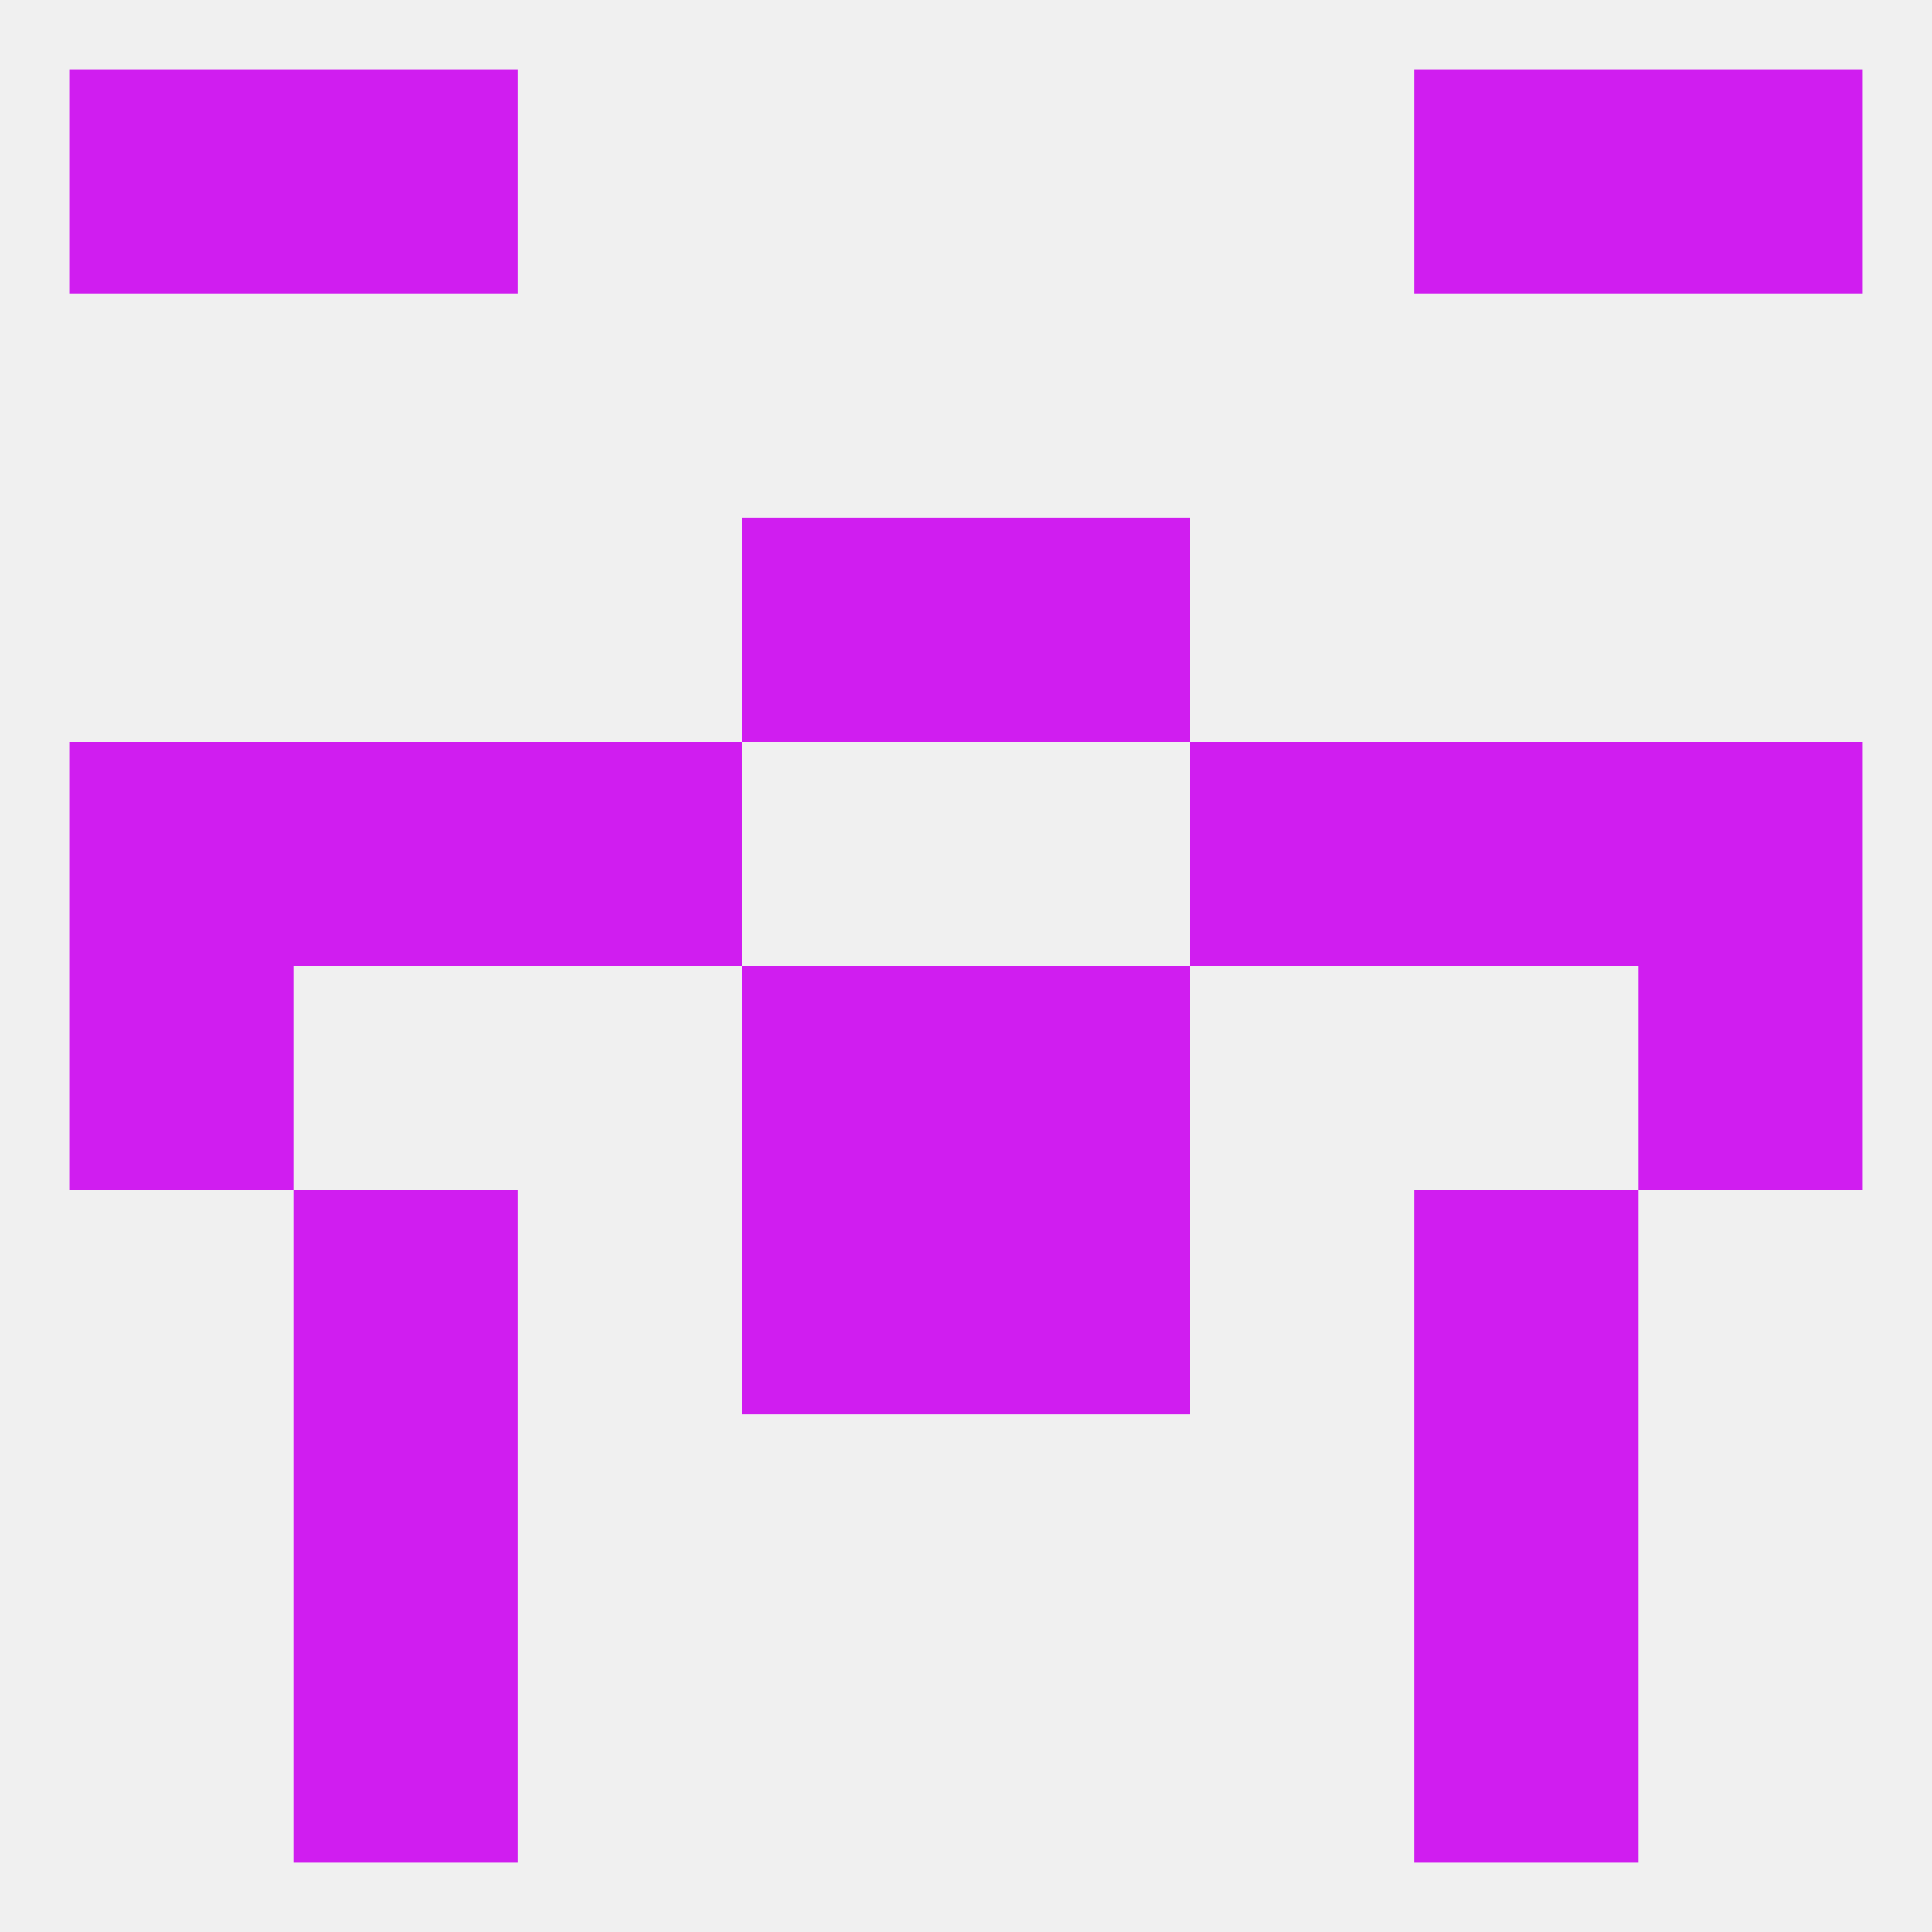 
<!--   <?xml version="1.0"?> -->
<svg version="1.1" baseprofile="full" xmlns="http://www.w3.org/2000/svg" xmlns:xlink="http://www.w3.org/1999/xlink" xmlns:ev="http://www.w3.org/2001/xml-events" width="250" height="250" viewBox="0 0 250 250" >
	<rect width="100%" height="100%" fill="rgba(240,240,240,255)"/>

	<rect x="9" y="125" width="29" height="29" fill="rgba(208,29,240,255)"/>
	<rect x="212" y="125" width="29" height="29" fill="rgba(208,29,240,255)"/>
	<rect x="96" y="125" width="29" height="29" fill="rgba(208,29,240,255)"/>
	<rect x="125" y="125" width="29" height="29" fill="rgba(208,29,240,255)"/>
	<rect x="212" y="96" width="29" height="29" fill="rgba(208,29,240,255)"/>
	<rect x="67" y="96" width="29" height="29" fill="rgba(208,29,240,255)"/>
	<rect x="154" y="96" width="29" height="29" fill="rgba(208,29,240,255)"/>
	<rect x="38" y="96" width="29" height="29" fill="rgba(208,29,240,255)"/>
	<rect x="183" y="96" width="29" height="29" fill="rgba(208,29,240,255)"/>
	<rect x="9" y="96" width="29" height="29" fill="rgba(208,29,240,255)"/>
	<rect x="96" y="67" width="29" height="29" fill="rgba(208,29,240,255)"/>
	<rect x="125" y="67" width="29" height="29" fill="rgba(208,29,240,255)"/>
	<rect x="183" y="154" width="29" height="29" fill="rgba(208,29,240,255)"/>
	<rect x="96" y="154" width="29" height="29" fill="rgba(208,29,240,255)"/>
	<rect x="125" y="154" width="29" height="29" fill="rgba(208,29,240,255)"/>
	<rect x="38" y="154" width="29" height="29" fill="rgba(208,29,240,255)"/>
	<rect x="9" y="9" width="29" height="29" fill="rgba(208,29,240,255)"/>
	<rect x="212" y="9" width="29" height="29" fill="rgba(208,29,240,255)"/>
	<rect x="38" y="9" width="29" height="29" fill="rgba(208,29,240,255)"/>
	<rect x="183" y="9" width="29" height="29" fill="rgba(208,29,240,255)"/>
	<rect x="38" y="212" width="29" height="29" fill="rgba(208,29,240,255)"/>
	<rect x="183" y="212" width="29" height="29" fill="rgba(208,29,240,255)"/>
	<rect x="38" y="183" width="29" height="29" fill="rgba(208,29,240,255)"/>
	<rect x="183" y="183" width="29" height="29" fill="rgba(208,29,240,255)"/>
</svg>